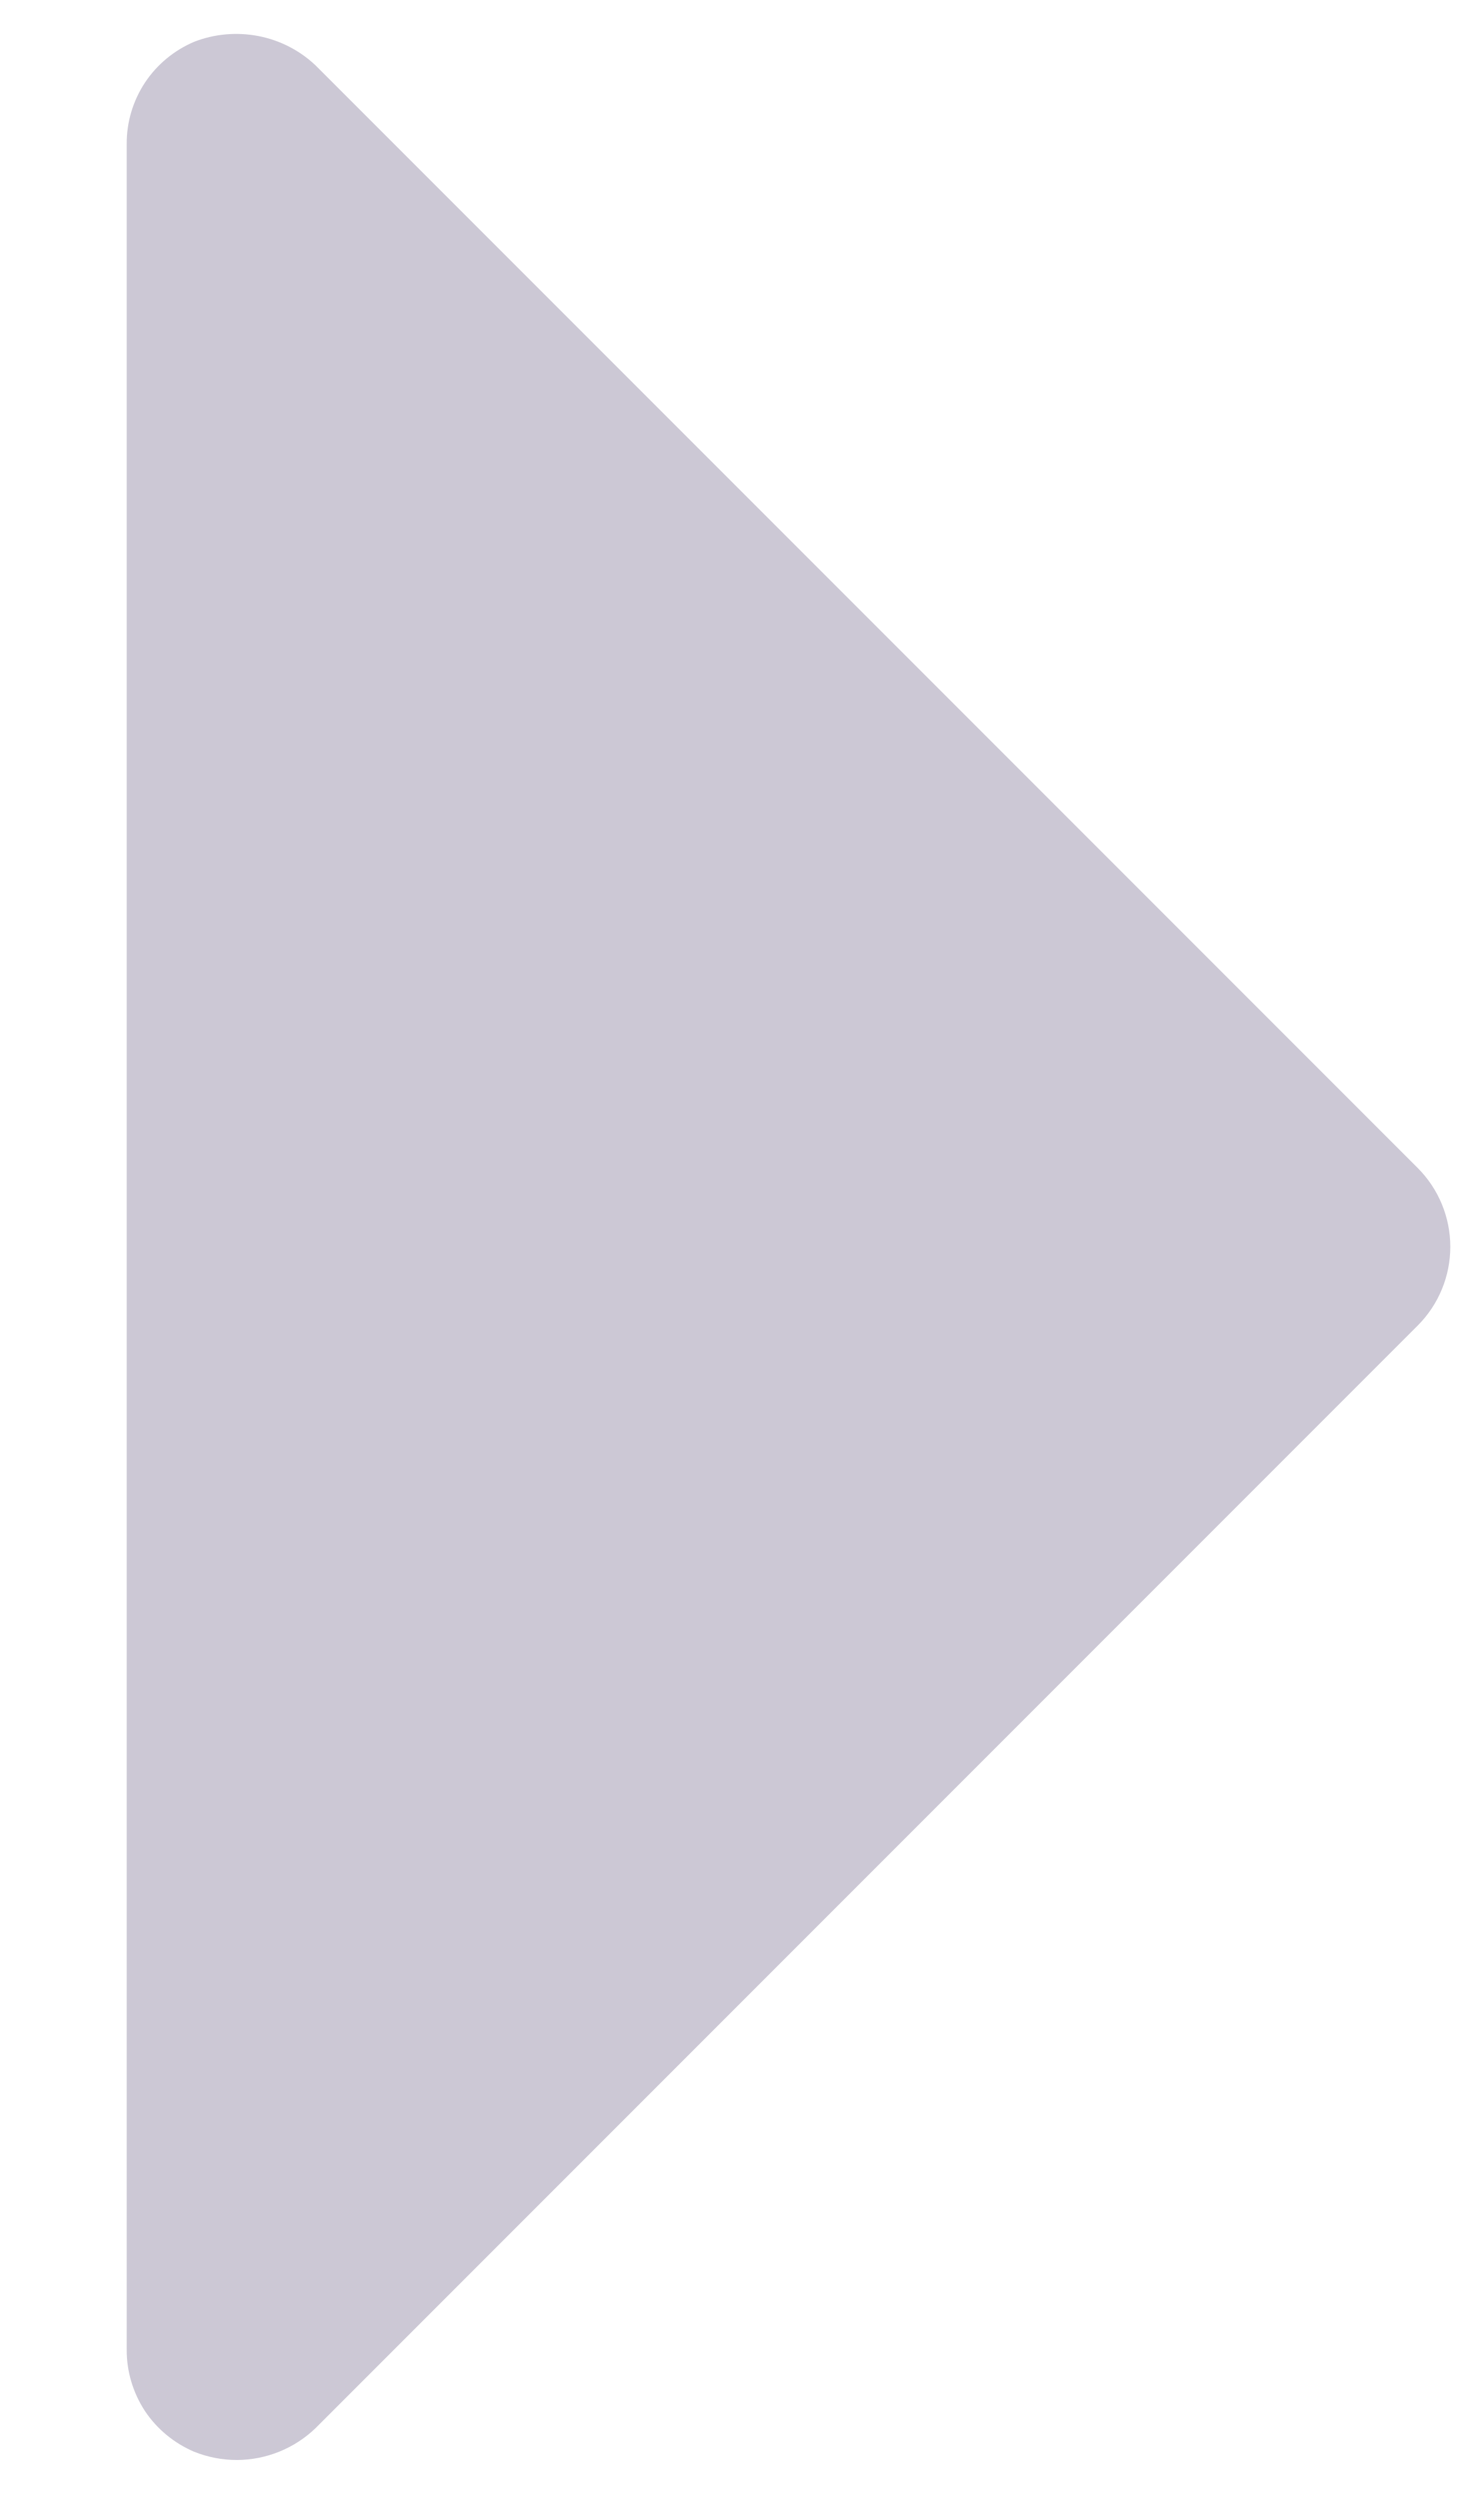 <svg width="10" height="17" viewBox="0 0 10 17" fill="none" xmlns="http://www.w3.org/2000/svg">
<path d="M9.646 7.944L2.146 0.444C2.038 0.342 1.903 0.273 1.757 0.245C1.611 0.217 1.46 0.23 1.321 0.284C1.185 0.342 1.068 0.438 0.986 0.562C0.905 0.685 0.861 0.83 0.862 0.978V15.978C0.861 16.126 0.905 16.271 0.986 16.395C1.068 16.518 1.185 16.614 1.321 16.672C1.414 16.709 1.512 16.728 1.612 16.728C1.811 16.727 2.002 16.65 2.146 16.512L9.646 9.012C9.787 8.87 9.866 8.678 9.866 8.478C9.866 8.278 9.787 8.086 9.646 7.944Z" fill="#CCC8D5"/>
</svg>
